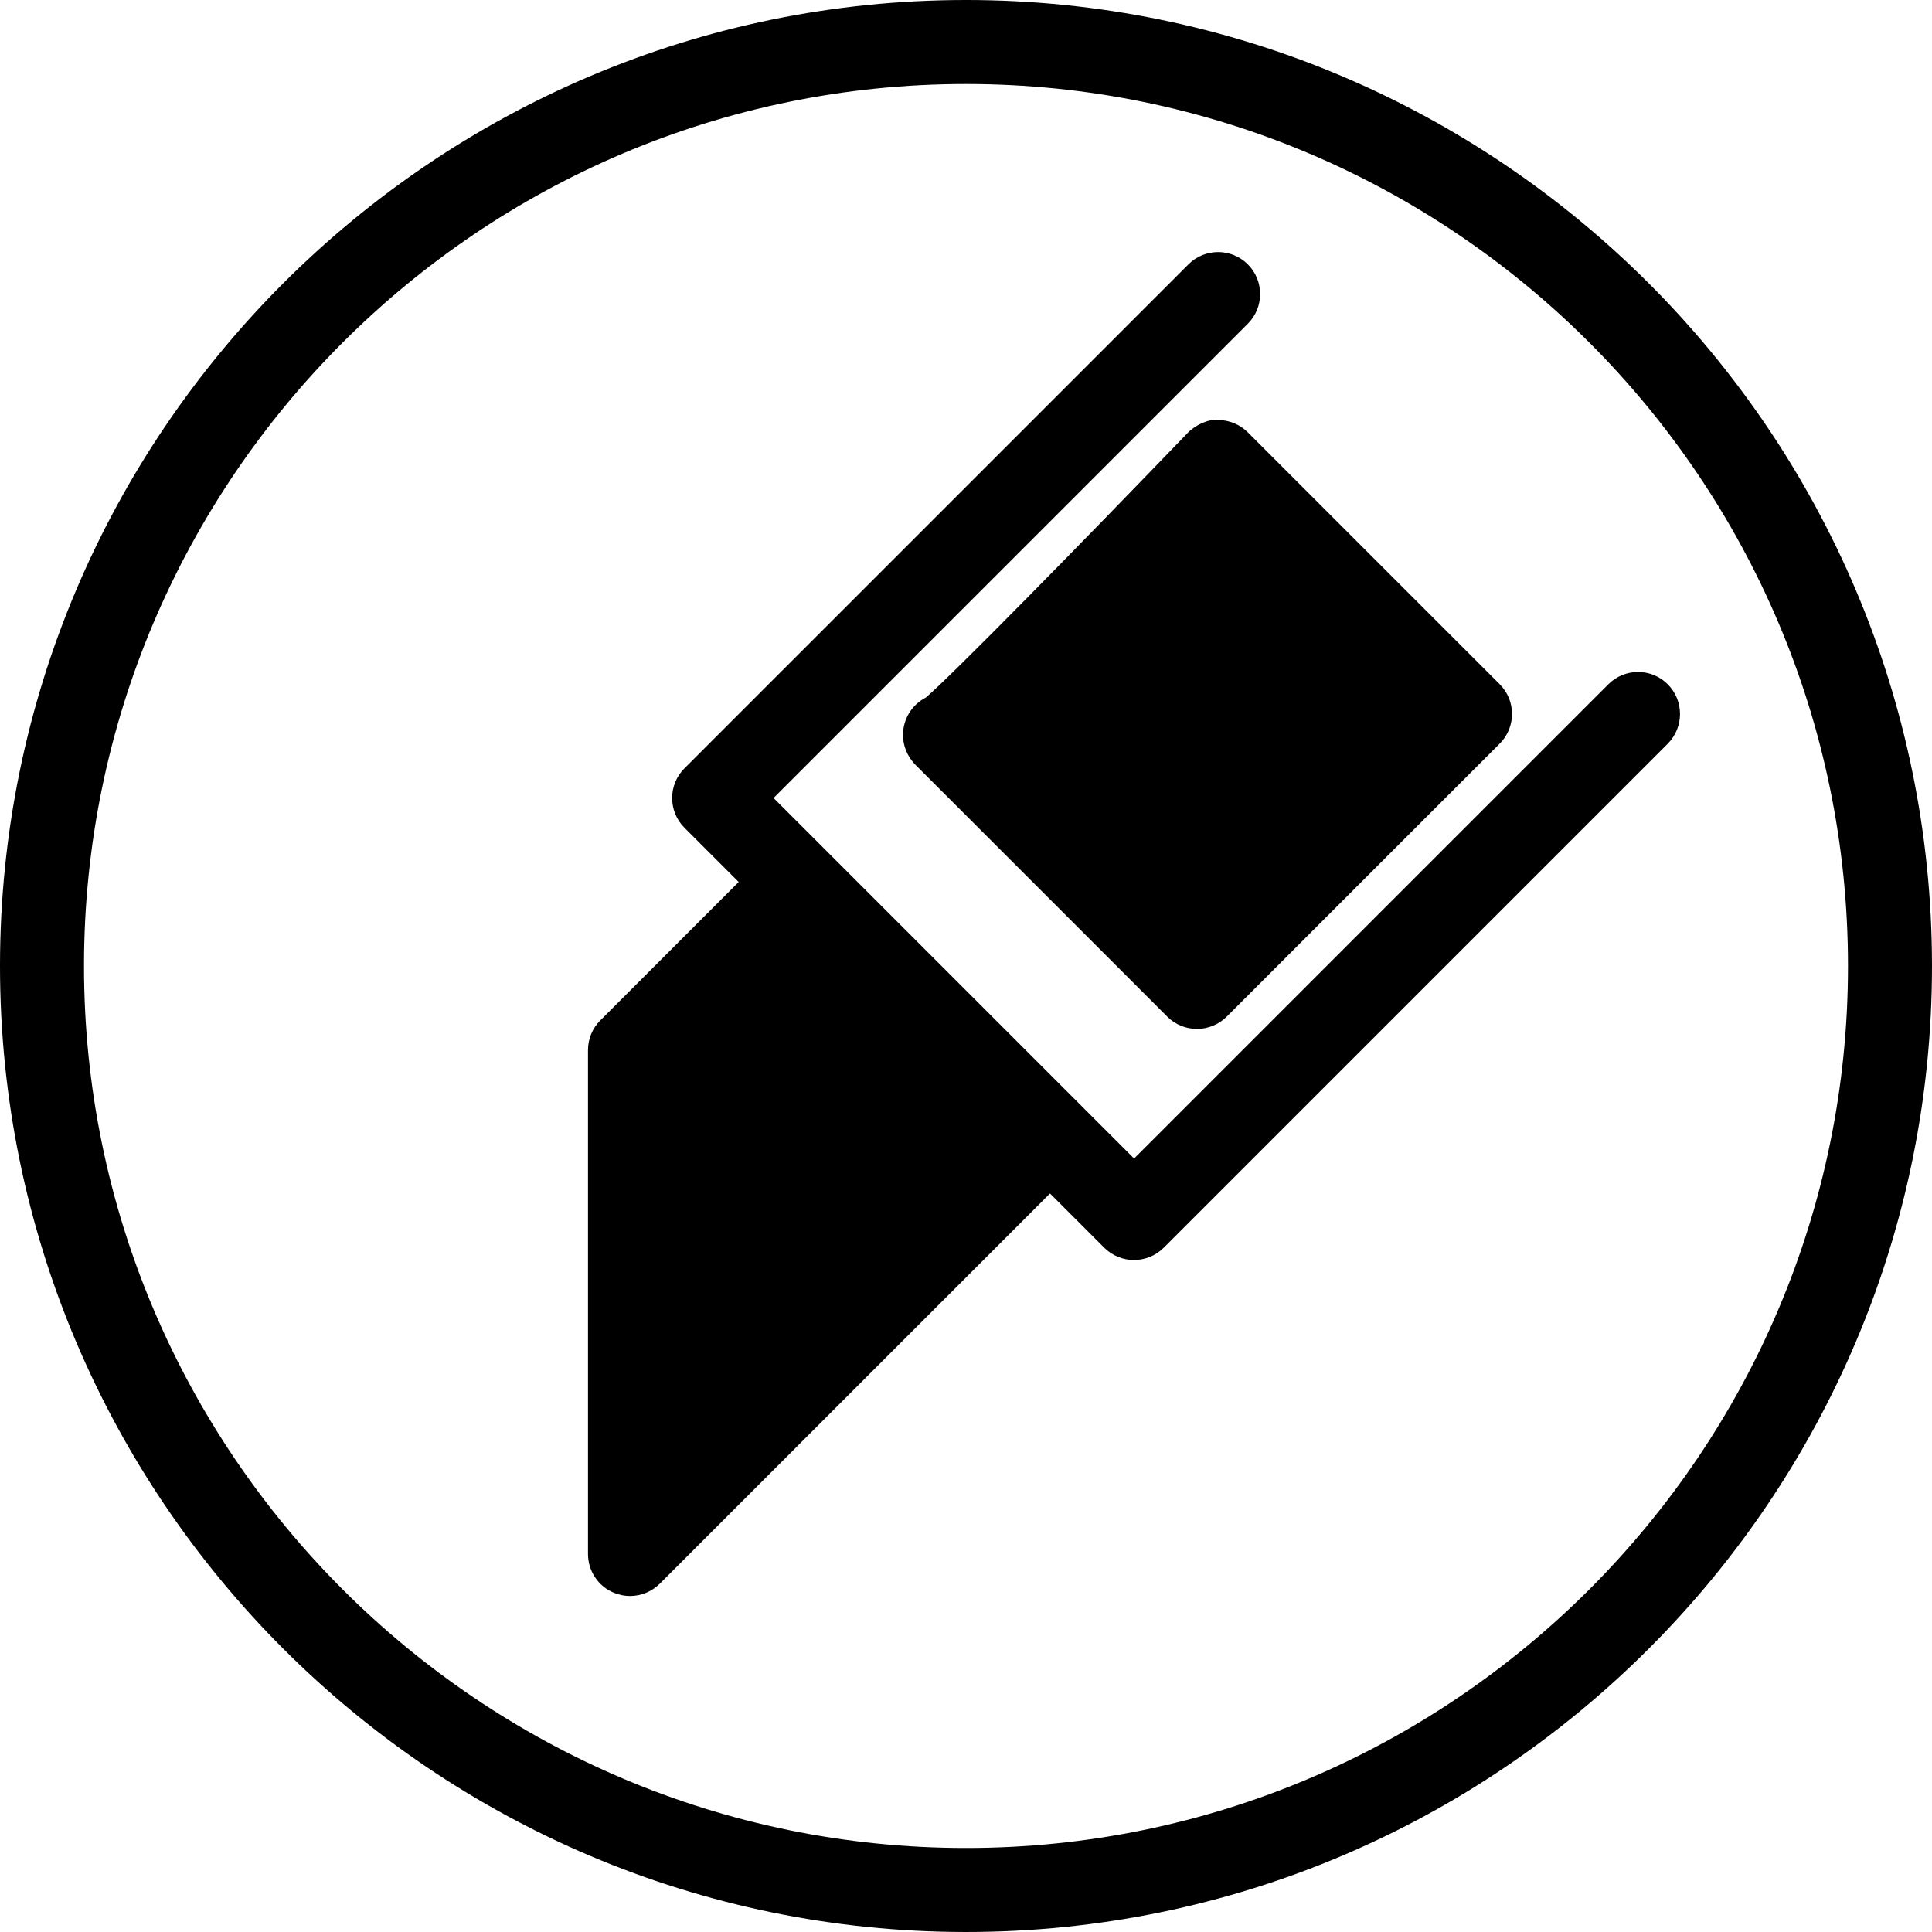 <?xml version="1.0" encoding="iso-8859-1"?>
<!-- Uploaded to: SVG Repo, www.svgrepo.com, Generator: SVG Repo Mixer Tools -->
<svg fill="#000000" height="800px" width="800px" version="1.1" id="Layer_1" xmlns="http://www.w3.org/2000/svg" xmlns:xlink="http://www.w3.org/1999/xlink" 
	 viewBox="0 0 490.667 490.667" xml:space="preserve">
<g>
	<g>
		<g>
			<path d="M309.333,106.667c-2.283-0.299-5.675,1.173-7.68,3.264c-27.883,28.949-59.755,61.419-66.517,67.221
				c-3.541,1.813-5.803,5.483-5.803,9.493c0,2.816,1.109,5.376,2.901,7.317l0.021,0.021c0,0.021,0,0.021,0,0.021l0.021,0.021
				c0.107,0.107,0.213,0.235,0.341,0.341l63.829,63.829c2.091,2.091,4.821,3.115,7.552,3.115c2.731,0,5.461-1.045,7.552-3.115
				l69.333-69.333c4.16-4.16,4.16-10.923,0-15.083l-64-64C314.88,107.797,312.149,106.667,309.333,106.667z"/>
			<path d="M245.333,0C110.059,0,0,110.059,0,245.333s110.059,245.333,245.333,245.333s245.333-110.059,245.333-245.333
				S380.608,0,245.333,0z M245.333,469.333c-123.52,0-224-100.48-224-224s100.48-224,224-224s224,100.48,224,224
				S368.853,469.333,245.333,469.333z"/>
			<path d="M423.552,173.781c-4.16-4.16-10.923-4.16-15.083,0L288.021,294.229l-91.563-91.563L316.907,82.219
				c4.16-4.16,4.16-10.923,0-15.083c-4.16-4.16-10.923-4.16-15.083,0l-128,128c-4.16,4.16-4.16,10.923,0,15.083L187.605,224
				l-35.115,35.115c-2.027,2.005-3.157,4.715-3.157,7.552v128c0,4.309,2.603,8.213,6.592,9.856c1.323,0.533,2.709,0.811,4.075,0.811
				c2.773,0,5.504-1.088,7.552-3.115l99.115-99.115l13.781,13.781c2.091,2.069,4.821,3.115,7.552,3.115
				c2.731,0,5.461-1.045,7.552-3.115l128-128C427.712,184.704,427.712,177.963,423.552,173.781z"/>
		</g>
	</g>
</g>
</svg>